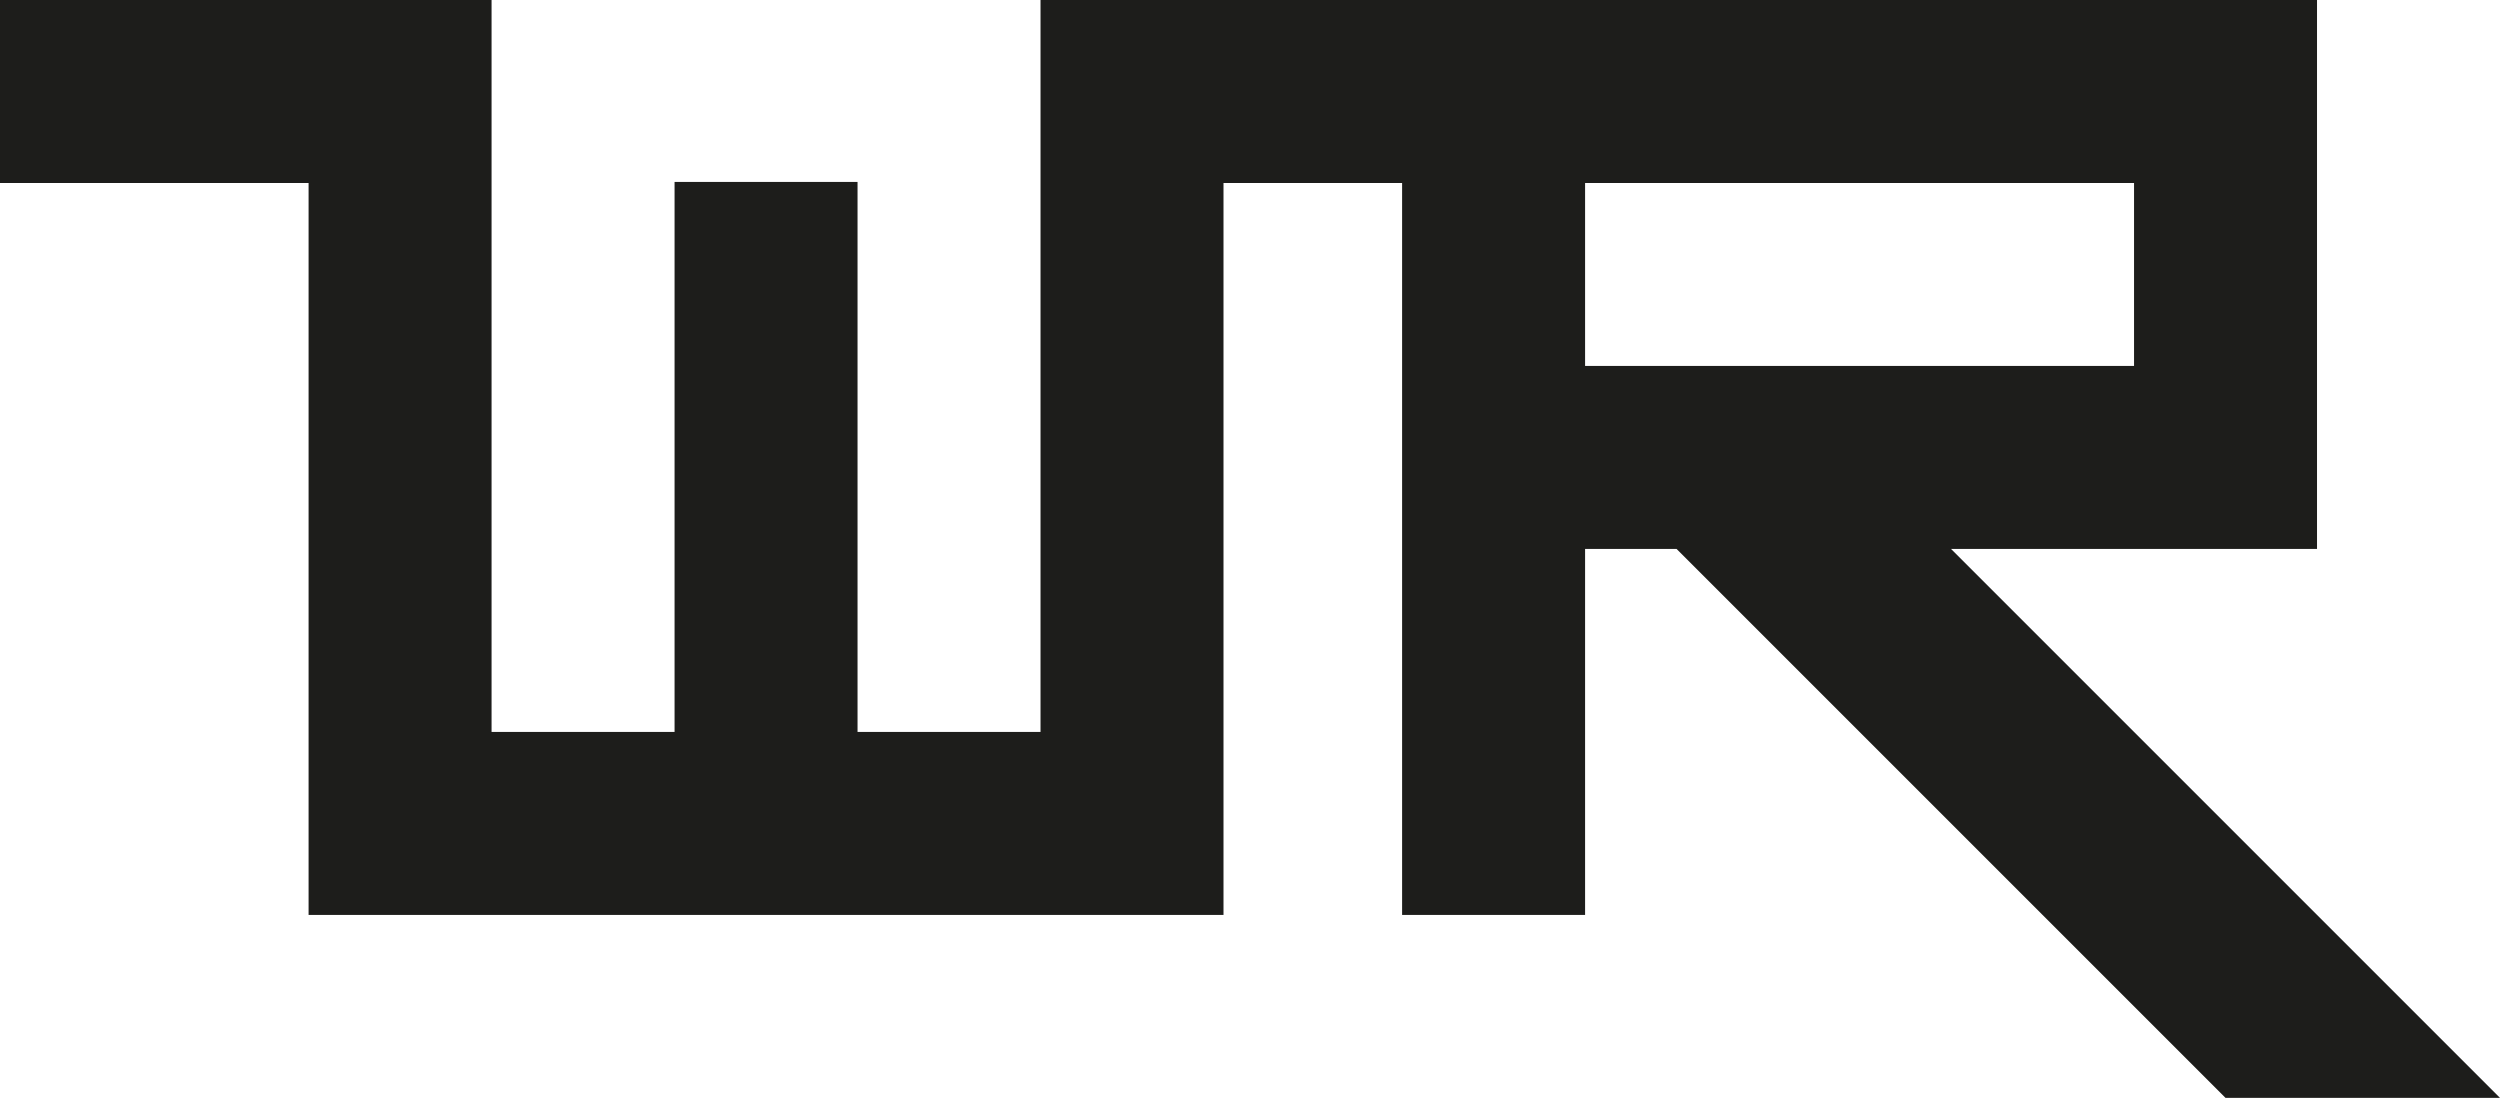 <?xml version="1.0" encoding="UTF-8"?>
<svg id="Laag_1" data-name="Laag 1" xmlns="http://www.w3.org/2000/svg" viewBox="0 0 1574.35 691.39">
  <path d="m998.19,115.23h345.7v115.23h-345.7v-115.23ZM655.26,0v460.93h-115.23V114.59h-115.23v346.34h-115.24V0H0v115.23h194.33v460.93h576.16V115.23h112.47v460.93h115.23v-230.46h57.62l345.7,345.69h172.85l-345.7-345.69h230.46V0h-803.86Z" fill="#1d1d1b"/>
</svg>
